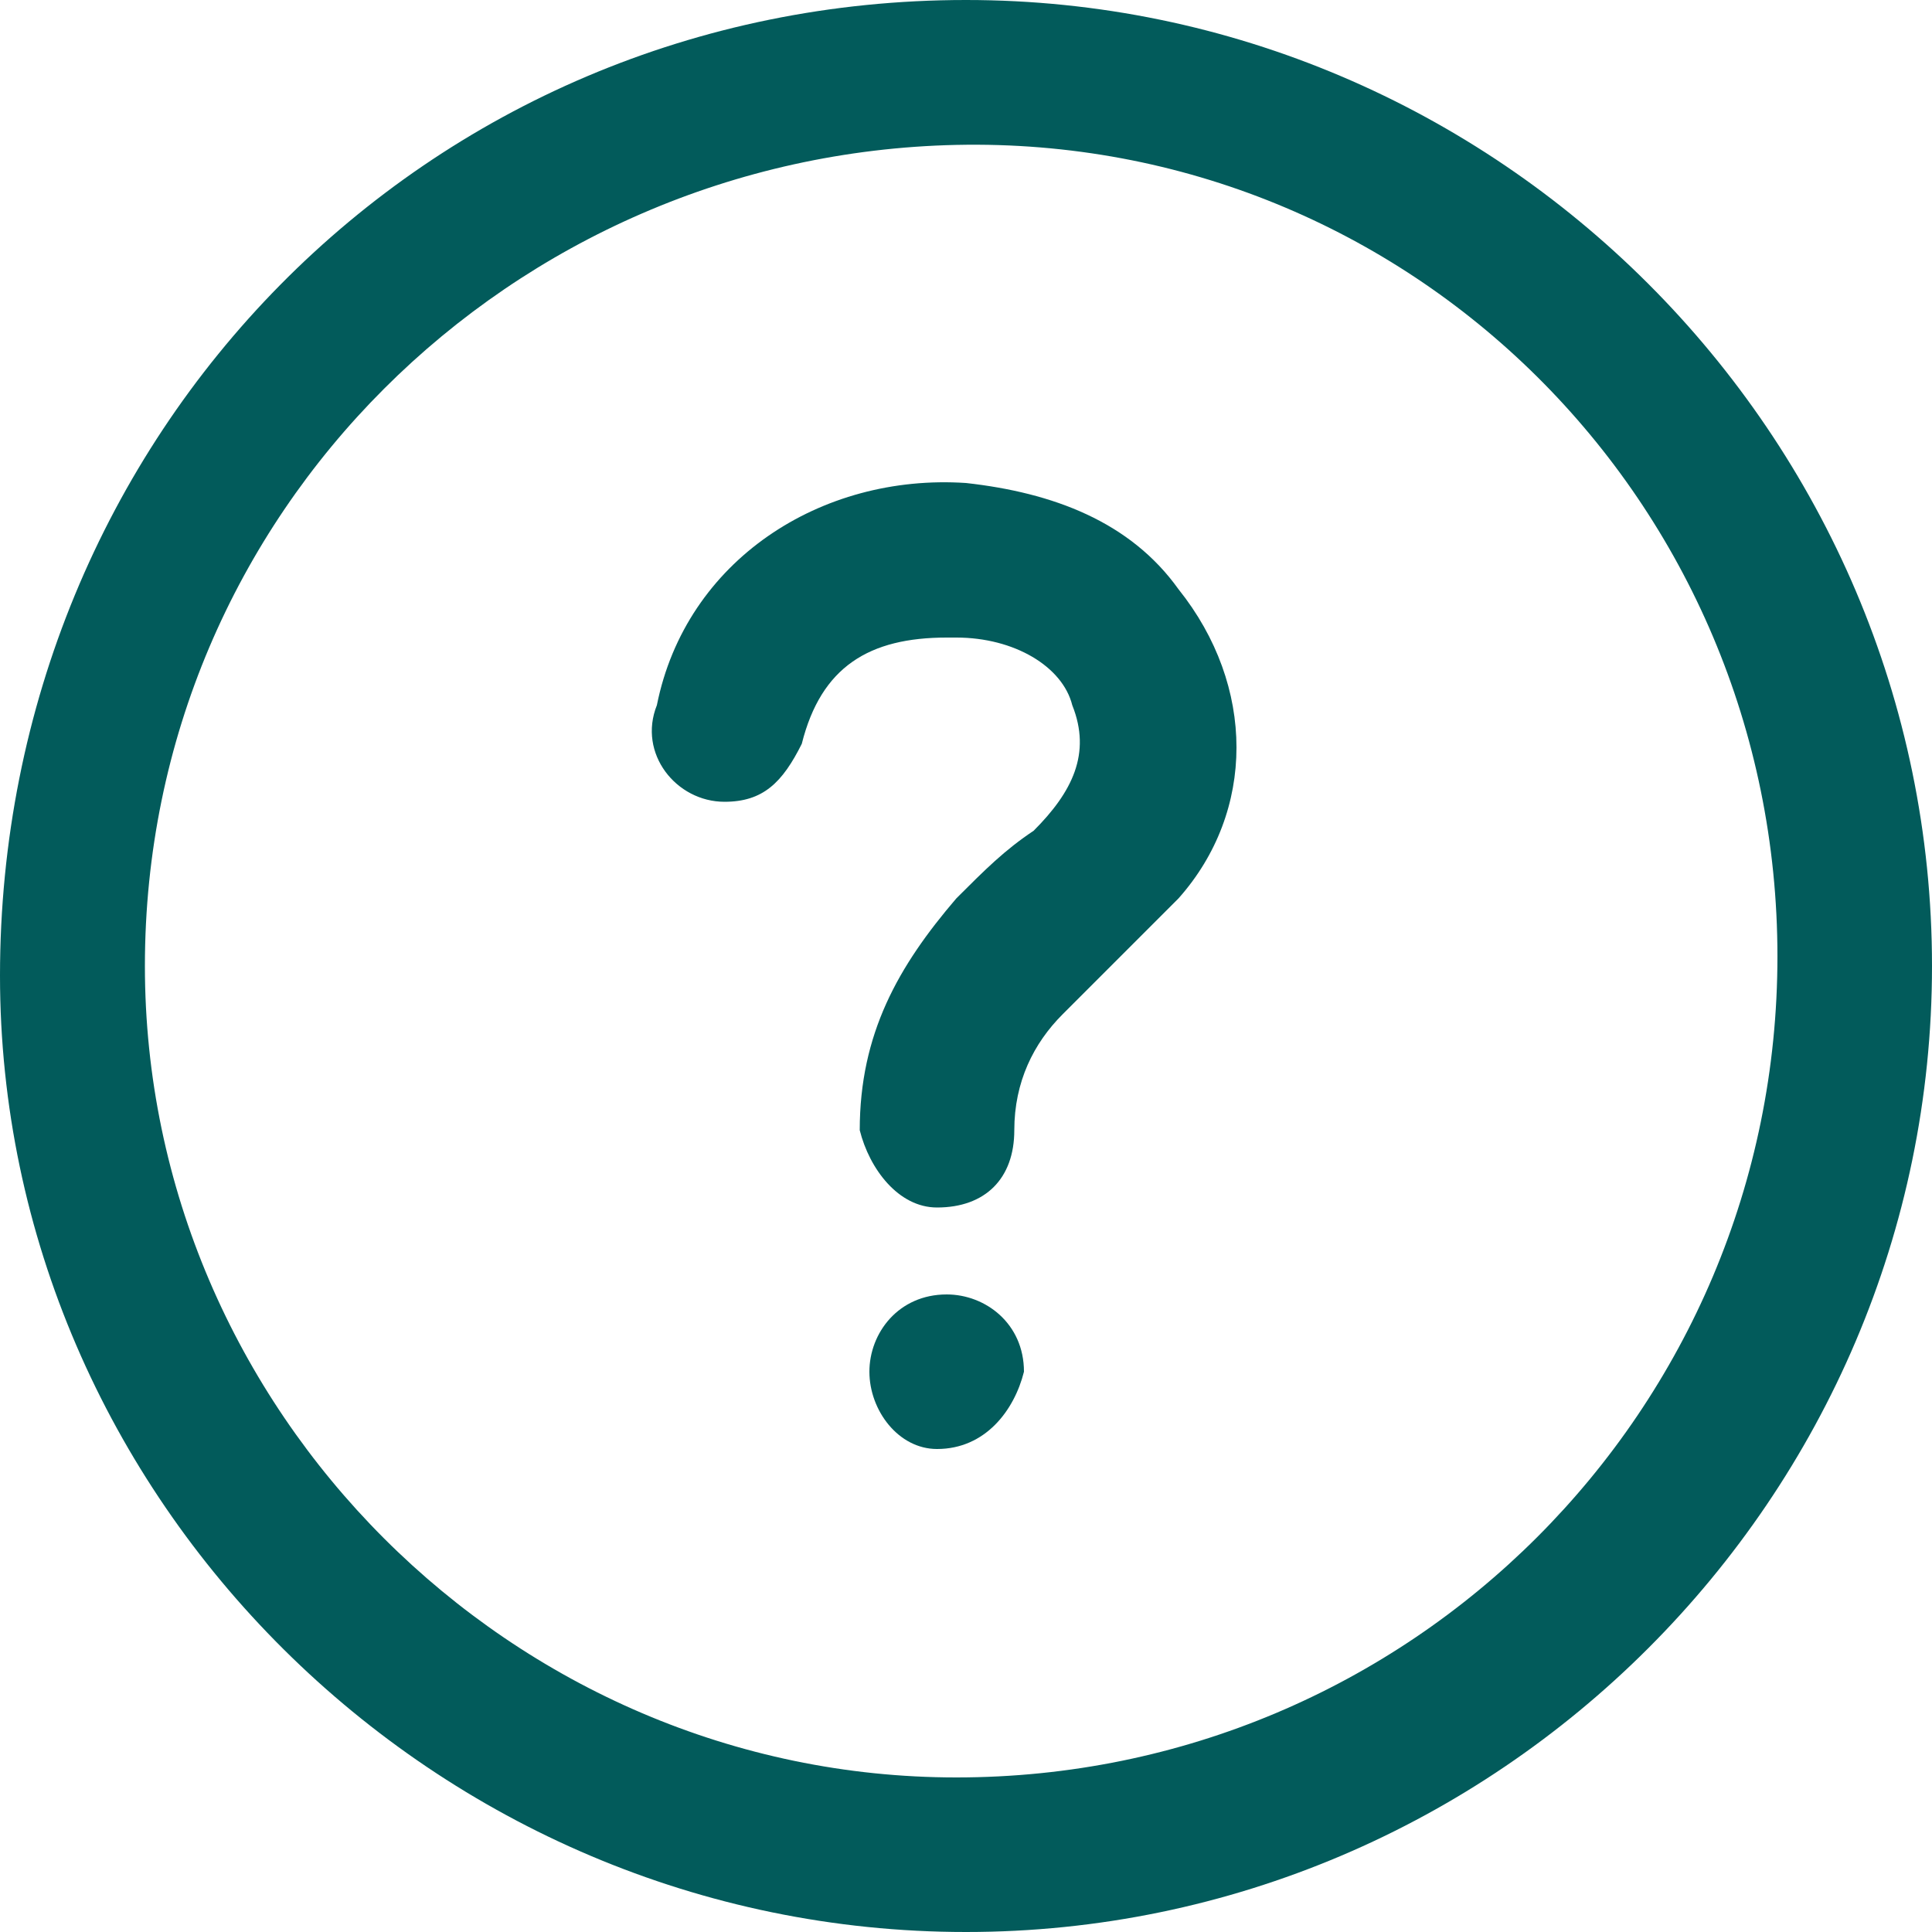 <?xml version="1.0" encoding="utf-8"?>
<!-- Generator: Adobe Illustrator 22.0.1, SVG Export Plug-In . SVG Version: 6.00 Build 0)  -->
<svg version="1.1" id="Layer_1" xmlns="http://www.w3.org/2000/svg" xmlns:xlink="http://www.w3.org/1999/xlink" x="0px" y="0px"
	 viewBox="0 0 20 20" style="enable-background:new 0 0 20 20;" xml:space="preserve">
<style type="text/css">
	.st0{fill:#025B5B;}
</style>
<path class="st0" d="M10,20c-5.5,0-10-4.5-10-9.9C0,4.5,4.4,0,10,0c5.5,0,10,4.5,10,10C20,15.5,15.5,20,10,20z M1.5,10
	c0,4.6,3.8,8.4,8.4,8.4c4.7,0,8.5-3.8,8.5-8.5c0-4.7-3.8-8.5-8.5-8.4C5.3,1.6,1.5,5.3,1.5,10z"/>
<path class="st0" d="M9.8,6.6C9,6.6,8.5,6.9,8.3,7.7C8.1,8.1,7.9,8.3,7.5,8.3c-0.5,0-0.9-0.5-0.7-1C7.1,5.8,8.5,4.9,10,5
	c0.9,0.1,1.7,0.4,2.2,1.1c0.8,1,0.8,2.3,0,3.2c-0.2,0.2-0.4,0.4-0.6,0.6c-0.2,0.2-0.4,0.4-0.6,0.6c-0.3,0.3-0.5,0.7-0.5,1.2
	c0,0.5-0.3,0.8-0.8,0.8c-0.4,0-0.7-0.4-0.8-0.8c0-1,0.4-1.7,1-2.4c0.3-0.3,0.5-0.5,0.8-0.7c0.4-0.4,0.6-0.8,0.4-1.3
	C11,6.9,10.5,6.6,9.9,6.6C9.9,6.6,9.8,6.6,9.8,6.6z"/>
<path class="st0" d="M9.7,15C9.3,15,9,14.6,9,14.2c0-0.4,0.3-0.8,0.8-0.8c0.4,0,0.8,0.3,0.8,0.8C10.5,14.6,10.2,15,9.7,15z"/>
</svg>
